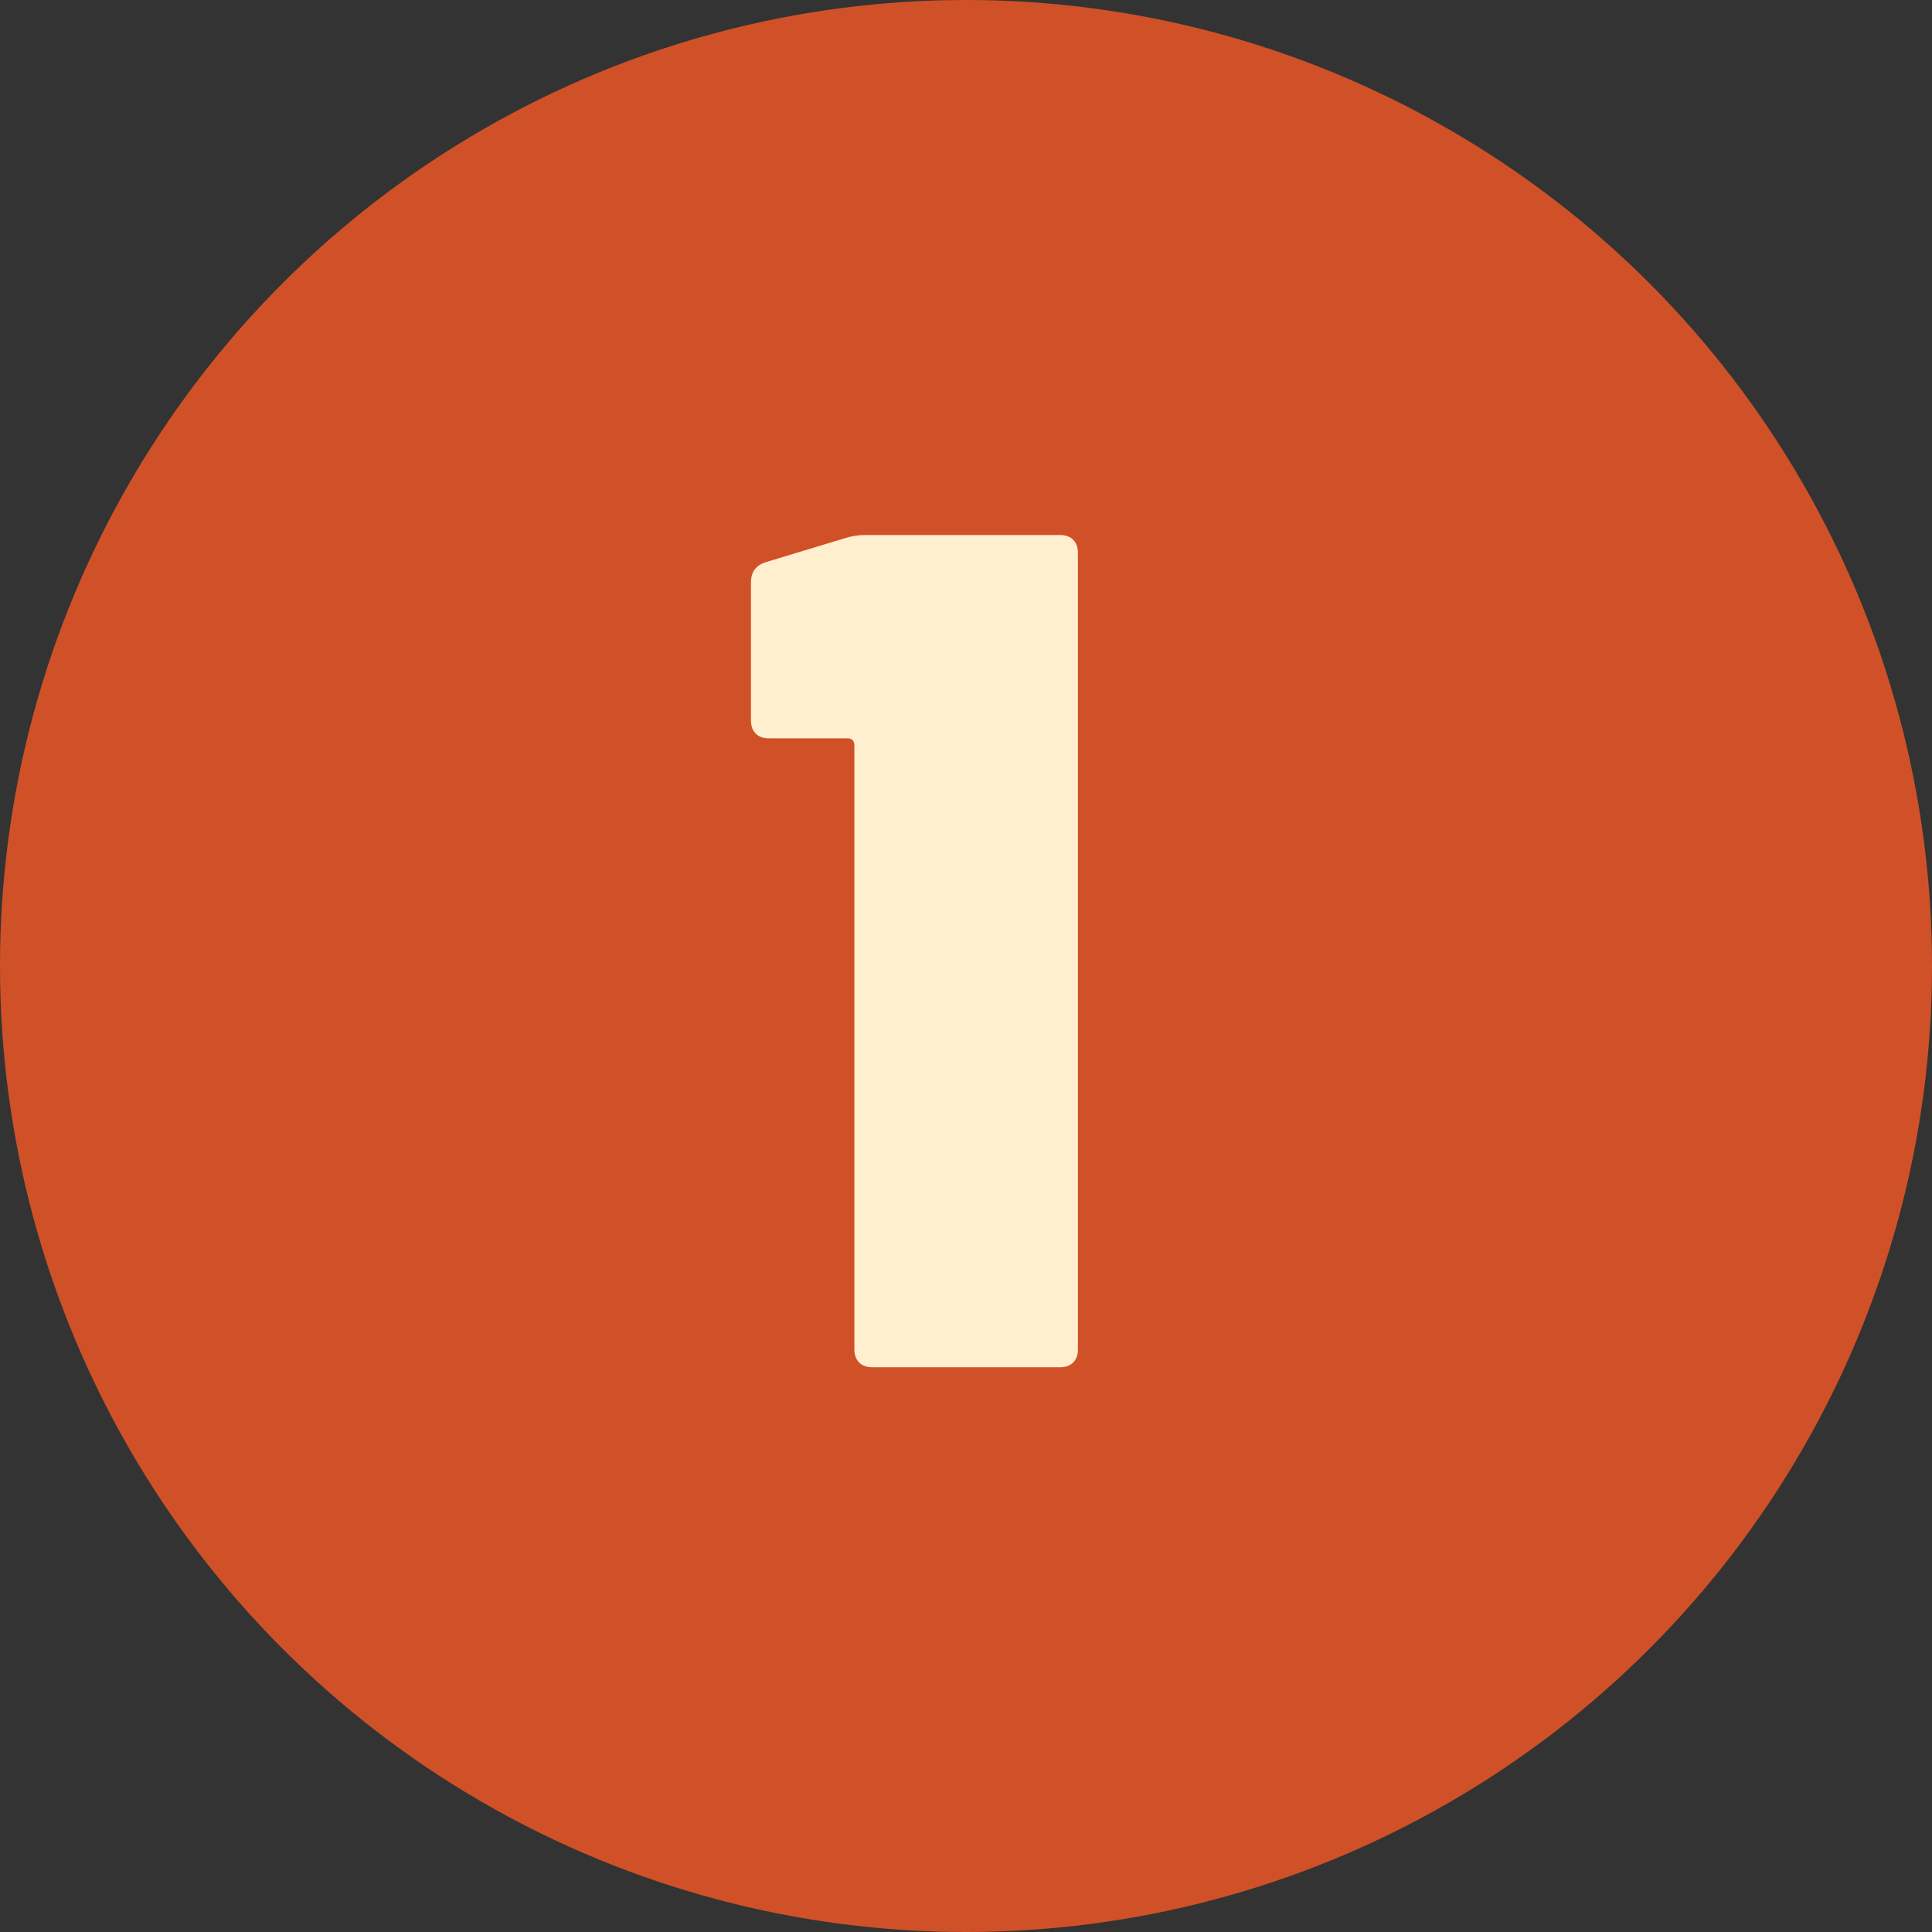 <svg width="65" height="65" viewBox="0 0 65 65" fill="none" xmlns="http://www.w3.org/2000/svg">
<rect x="0" y="0" width="65" height="65" fill="#333333" stroke="none"/>
<circle cx="32.5" cy="32.5" r="32.5" fill="#D05128"/>
<path d="M28.385 18.12C28.625 18.04 28.865 18 29.105 18H35.665C35.852 18 35.999 18.053 36.105 18.16C36.212 18.267 36.265 18.413 36.265 18.6V45.4C36.265 45.587 36.212 45.733 36.105 45.84C35.999 45.947 35.852 46 35.665 46H29.345C29.159 46 29.012 45.947 28.905 45.84C28.799 45.733 28.745 45.587 28.745 45.4V25.08C28.745 24.92 28.665 24.84 28.505 24.84H25.865C25.679 24.84 25.532 24.787 25.425 24.68C25.319 24.573 25.265 24.427 25.265 24.24V19.6C25.265 19.253 25.425 19.027 25.745 18.92L28.385 18.12Z" fill="#FFEFCE"/>
</svg>
